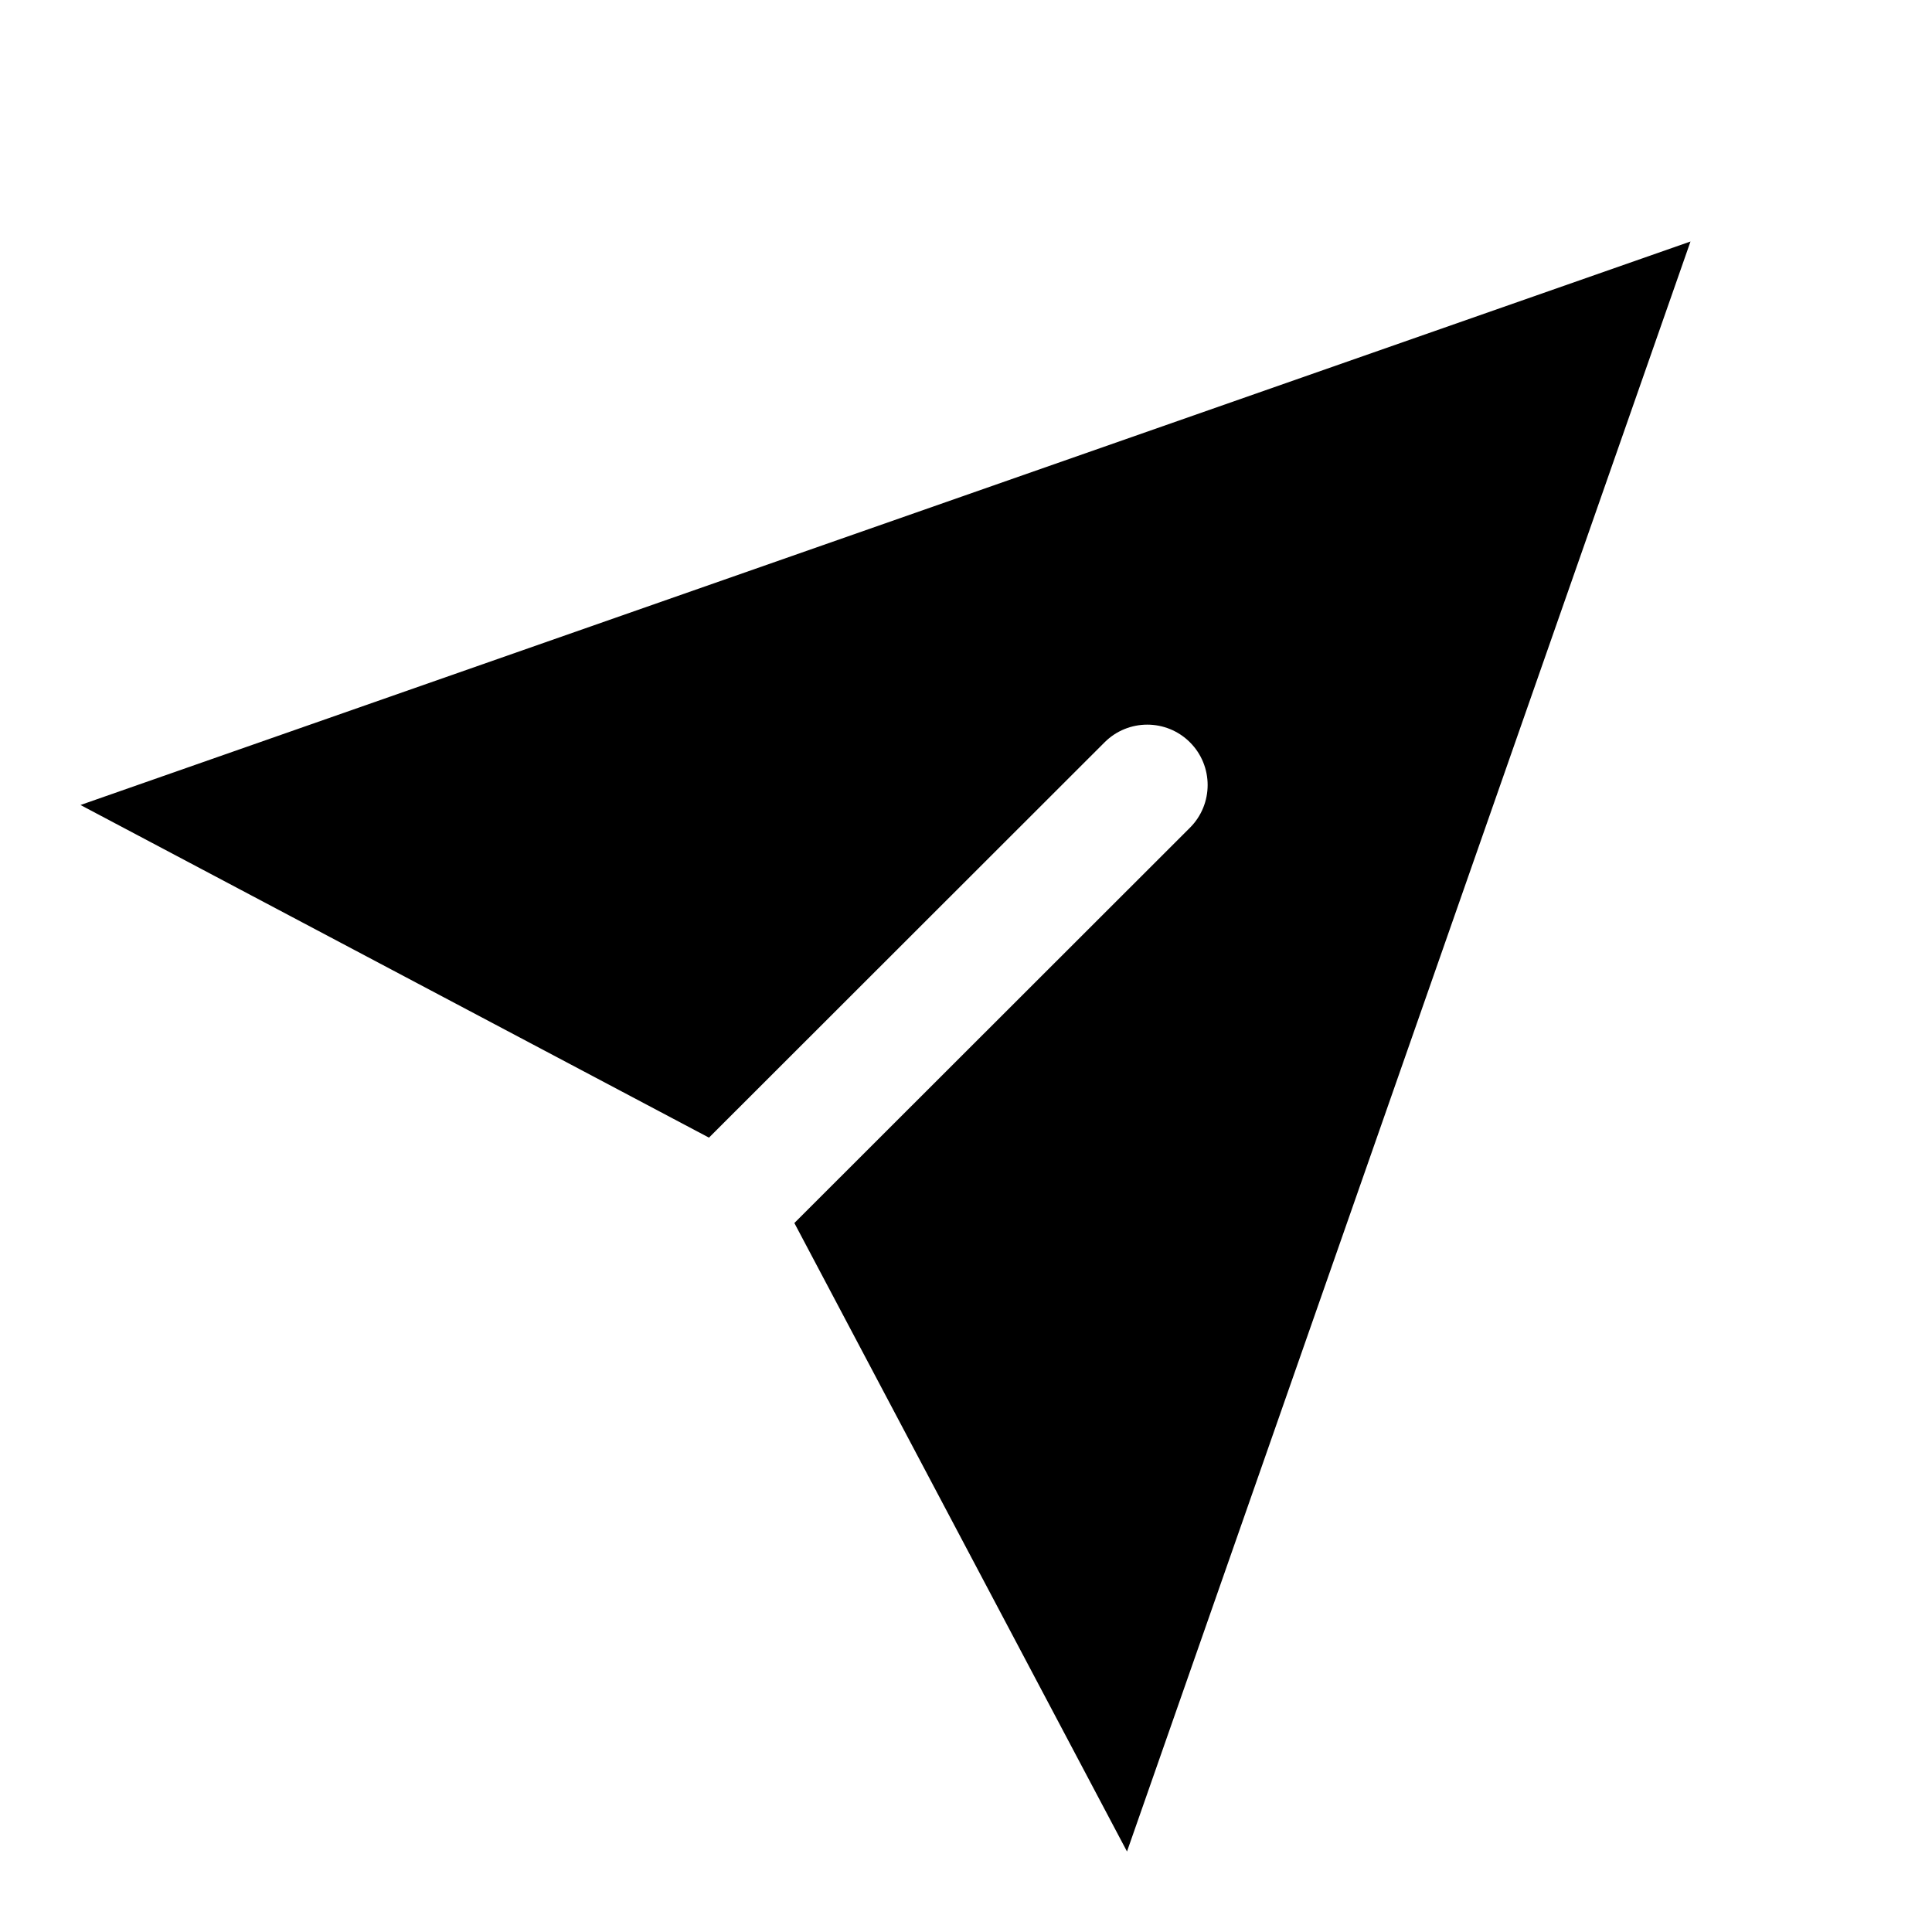<svg xmlns="http://www.w3.org/2000/svg" viewBox="0 0 672 672"><!--! Font Awesome Pro 7.1.0 by @fontawesome - https://fontawesome.com License - https://fontawesome.com/license (Commercial License) Copyright 2025 Fonticons, Inc. --><path fill="currentColor" d="M588 84L28 280L246.6 395.7L384.2 258.2C392.4 250 405.7 250 413.9 258.2C422.1 266.4 422.1 279.7 413.9 287.9L276.3 425.4L392 644L588 84z"/></svg>